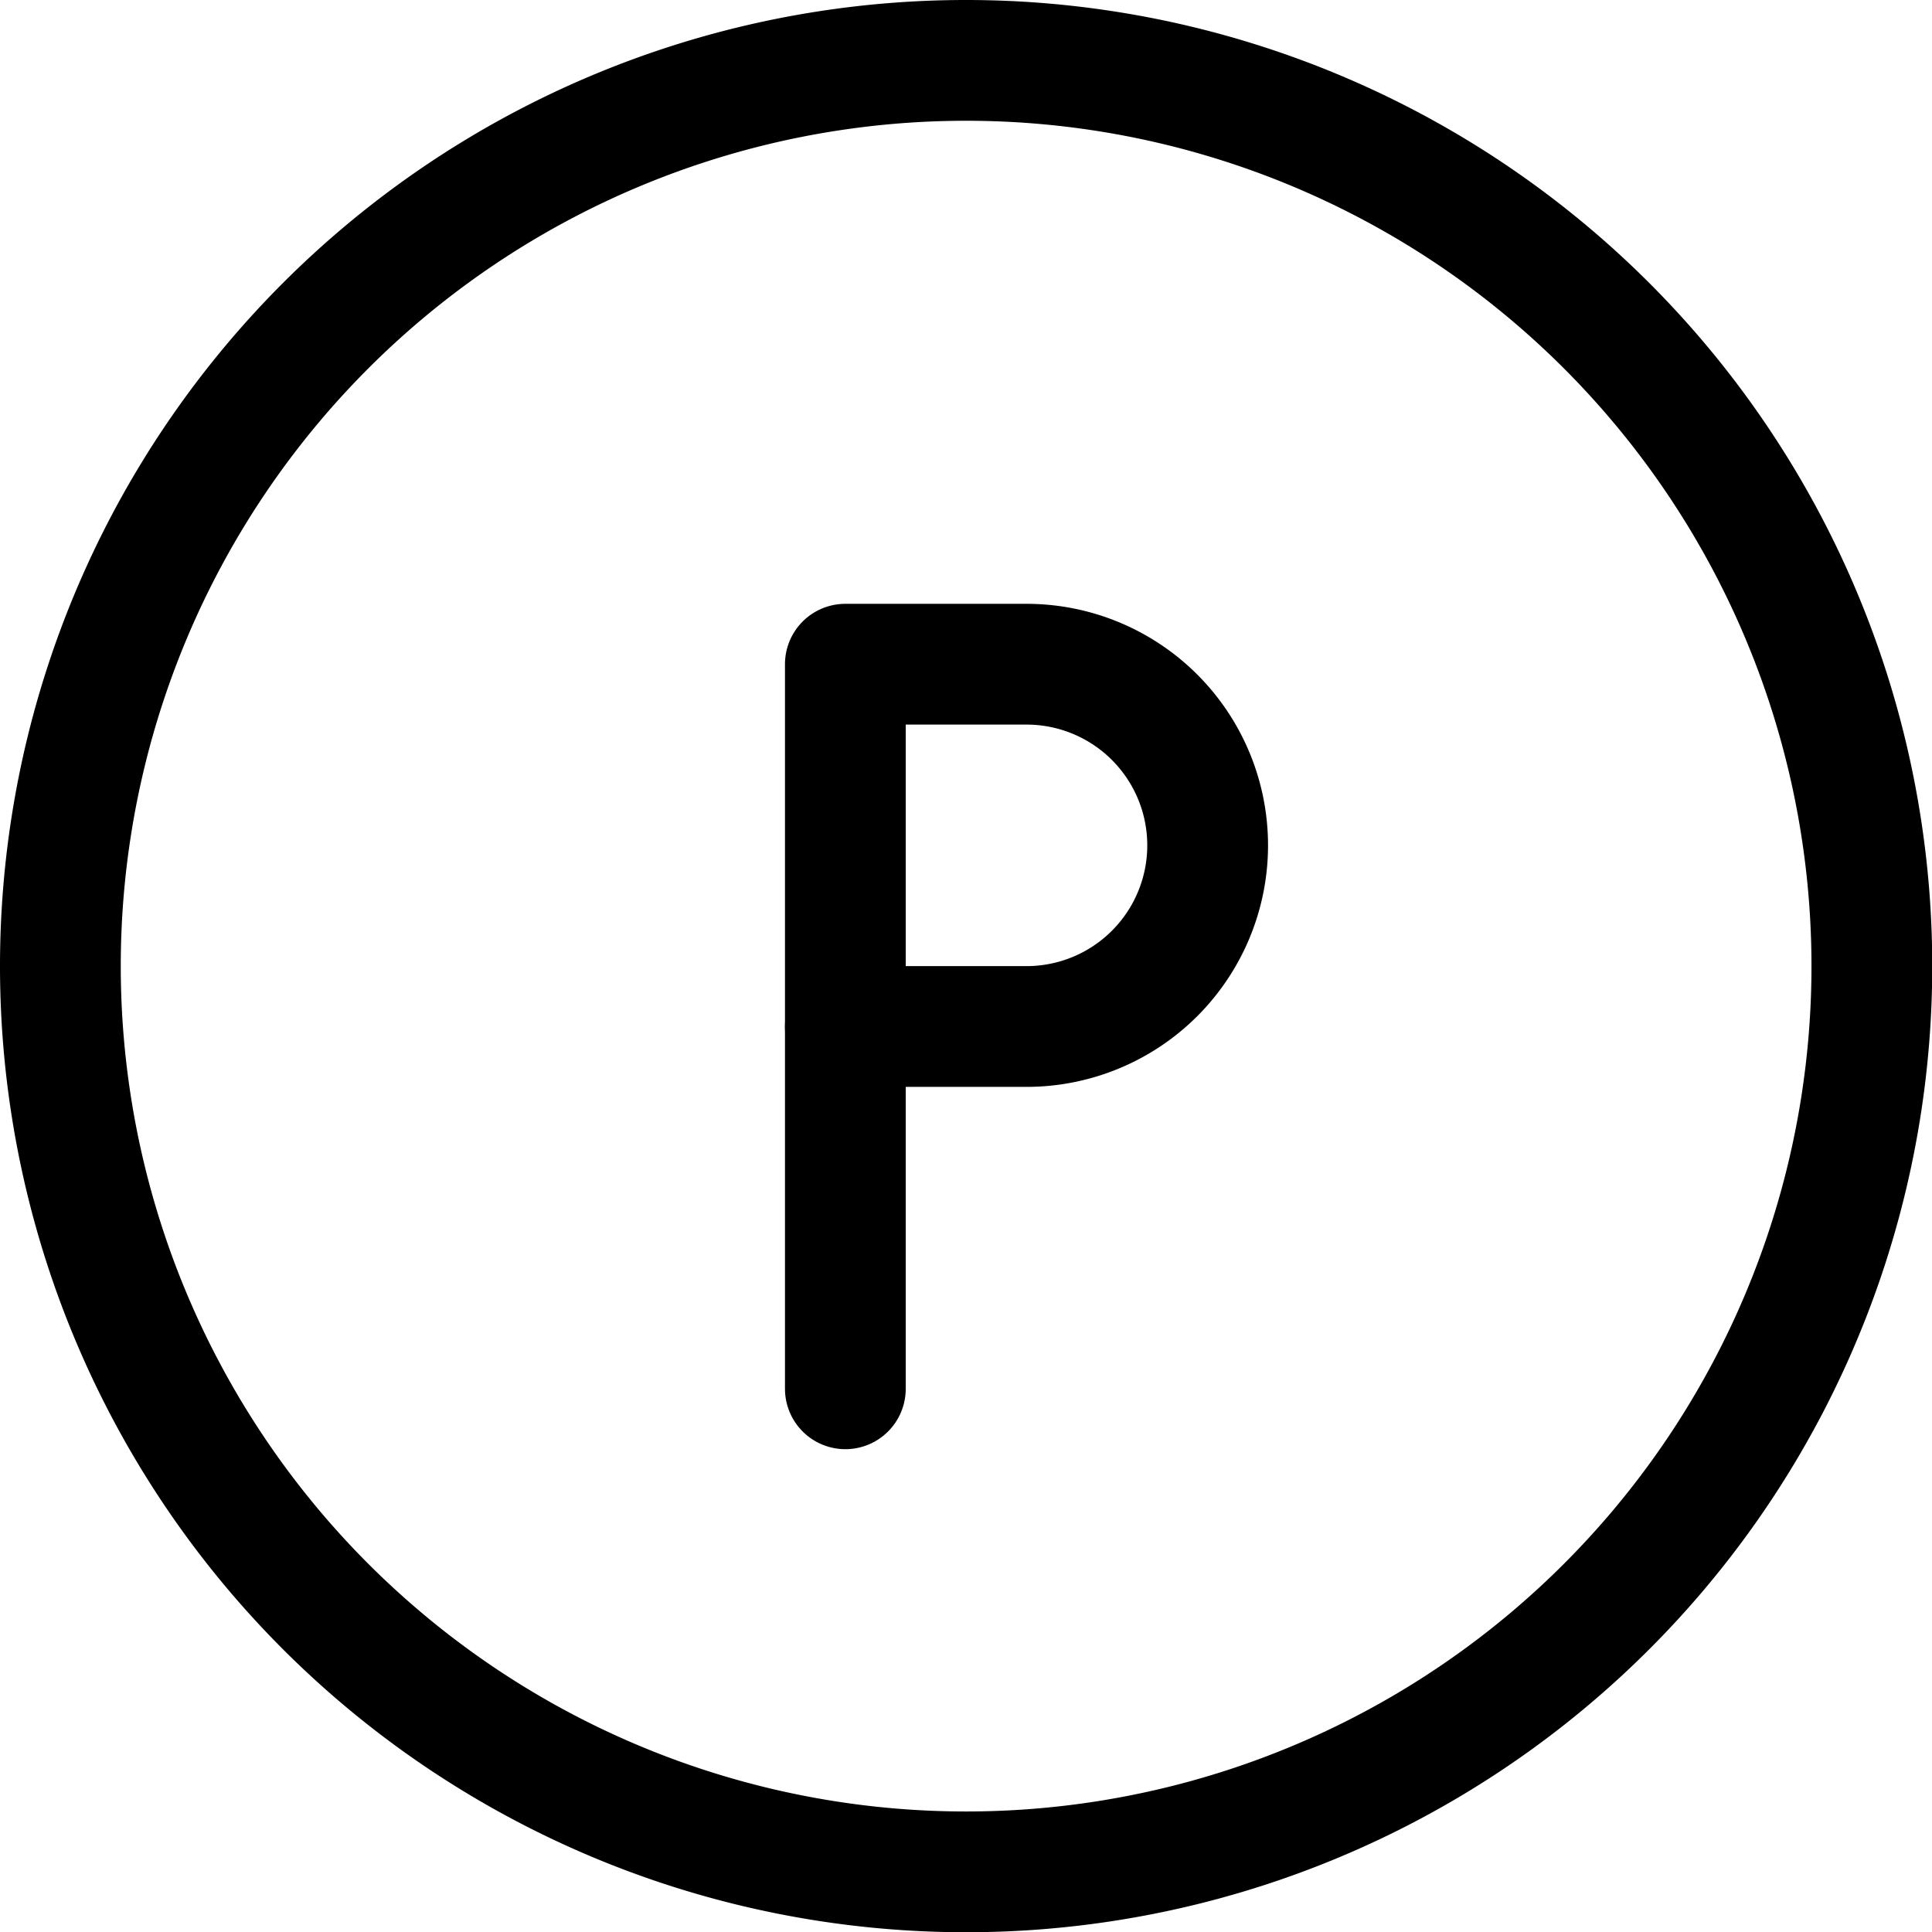 <?xml version="1.0" encoding="utf-8"?>
<svg xmlns="http://www.w3.org/2000/svg" xmlns:svgjs="http://svgjs.com/svgjs" xmlns:xlink="http://www.w3.org/1999/xlink" version="1.1" viewBox="0 0 64 64" width="64" height="64">
  <g transform="matrix(2.667,0,0,2.667,0,0)">
    <path d="M0.750 12.000 A11.250 11.250 0 1 0 23.250 12.000 A11.250 11.250 0 1 0 0.750 12.000 Z" fill="none" stroke="#000000" stroke-linecap="round" stroke-linejoin="round" stroke-width="1.5"/>
    <path d="M15,10.5a2.25,2.25,0,0,1-2.25,2.25H10.5V8.25h2.25A2.25,2.25,0,0,1,15,10.5Z" fill="none" stroke="#000000" stroke-linecap="round" stroke-linejoin="round" stroke-width="1.5"/>
    <path d="M10.5 17.25L10.5 12.75" fill="none" stroke="#000000" stroke-linecap="round" stroke-linejoin="round" stroke-width="1.5"/>
  </g>
</svg>